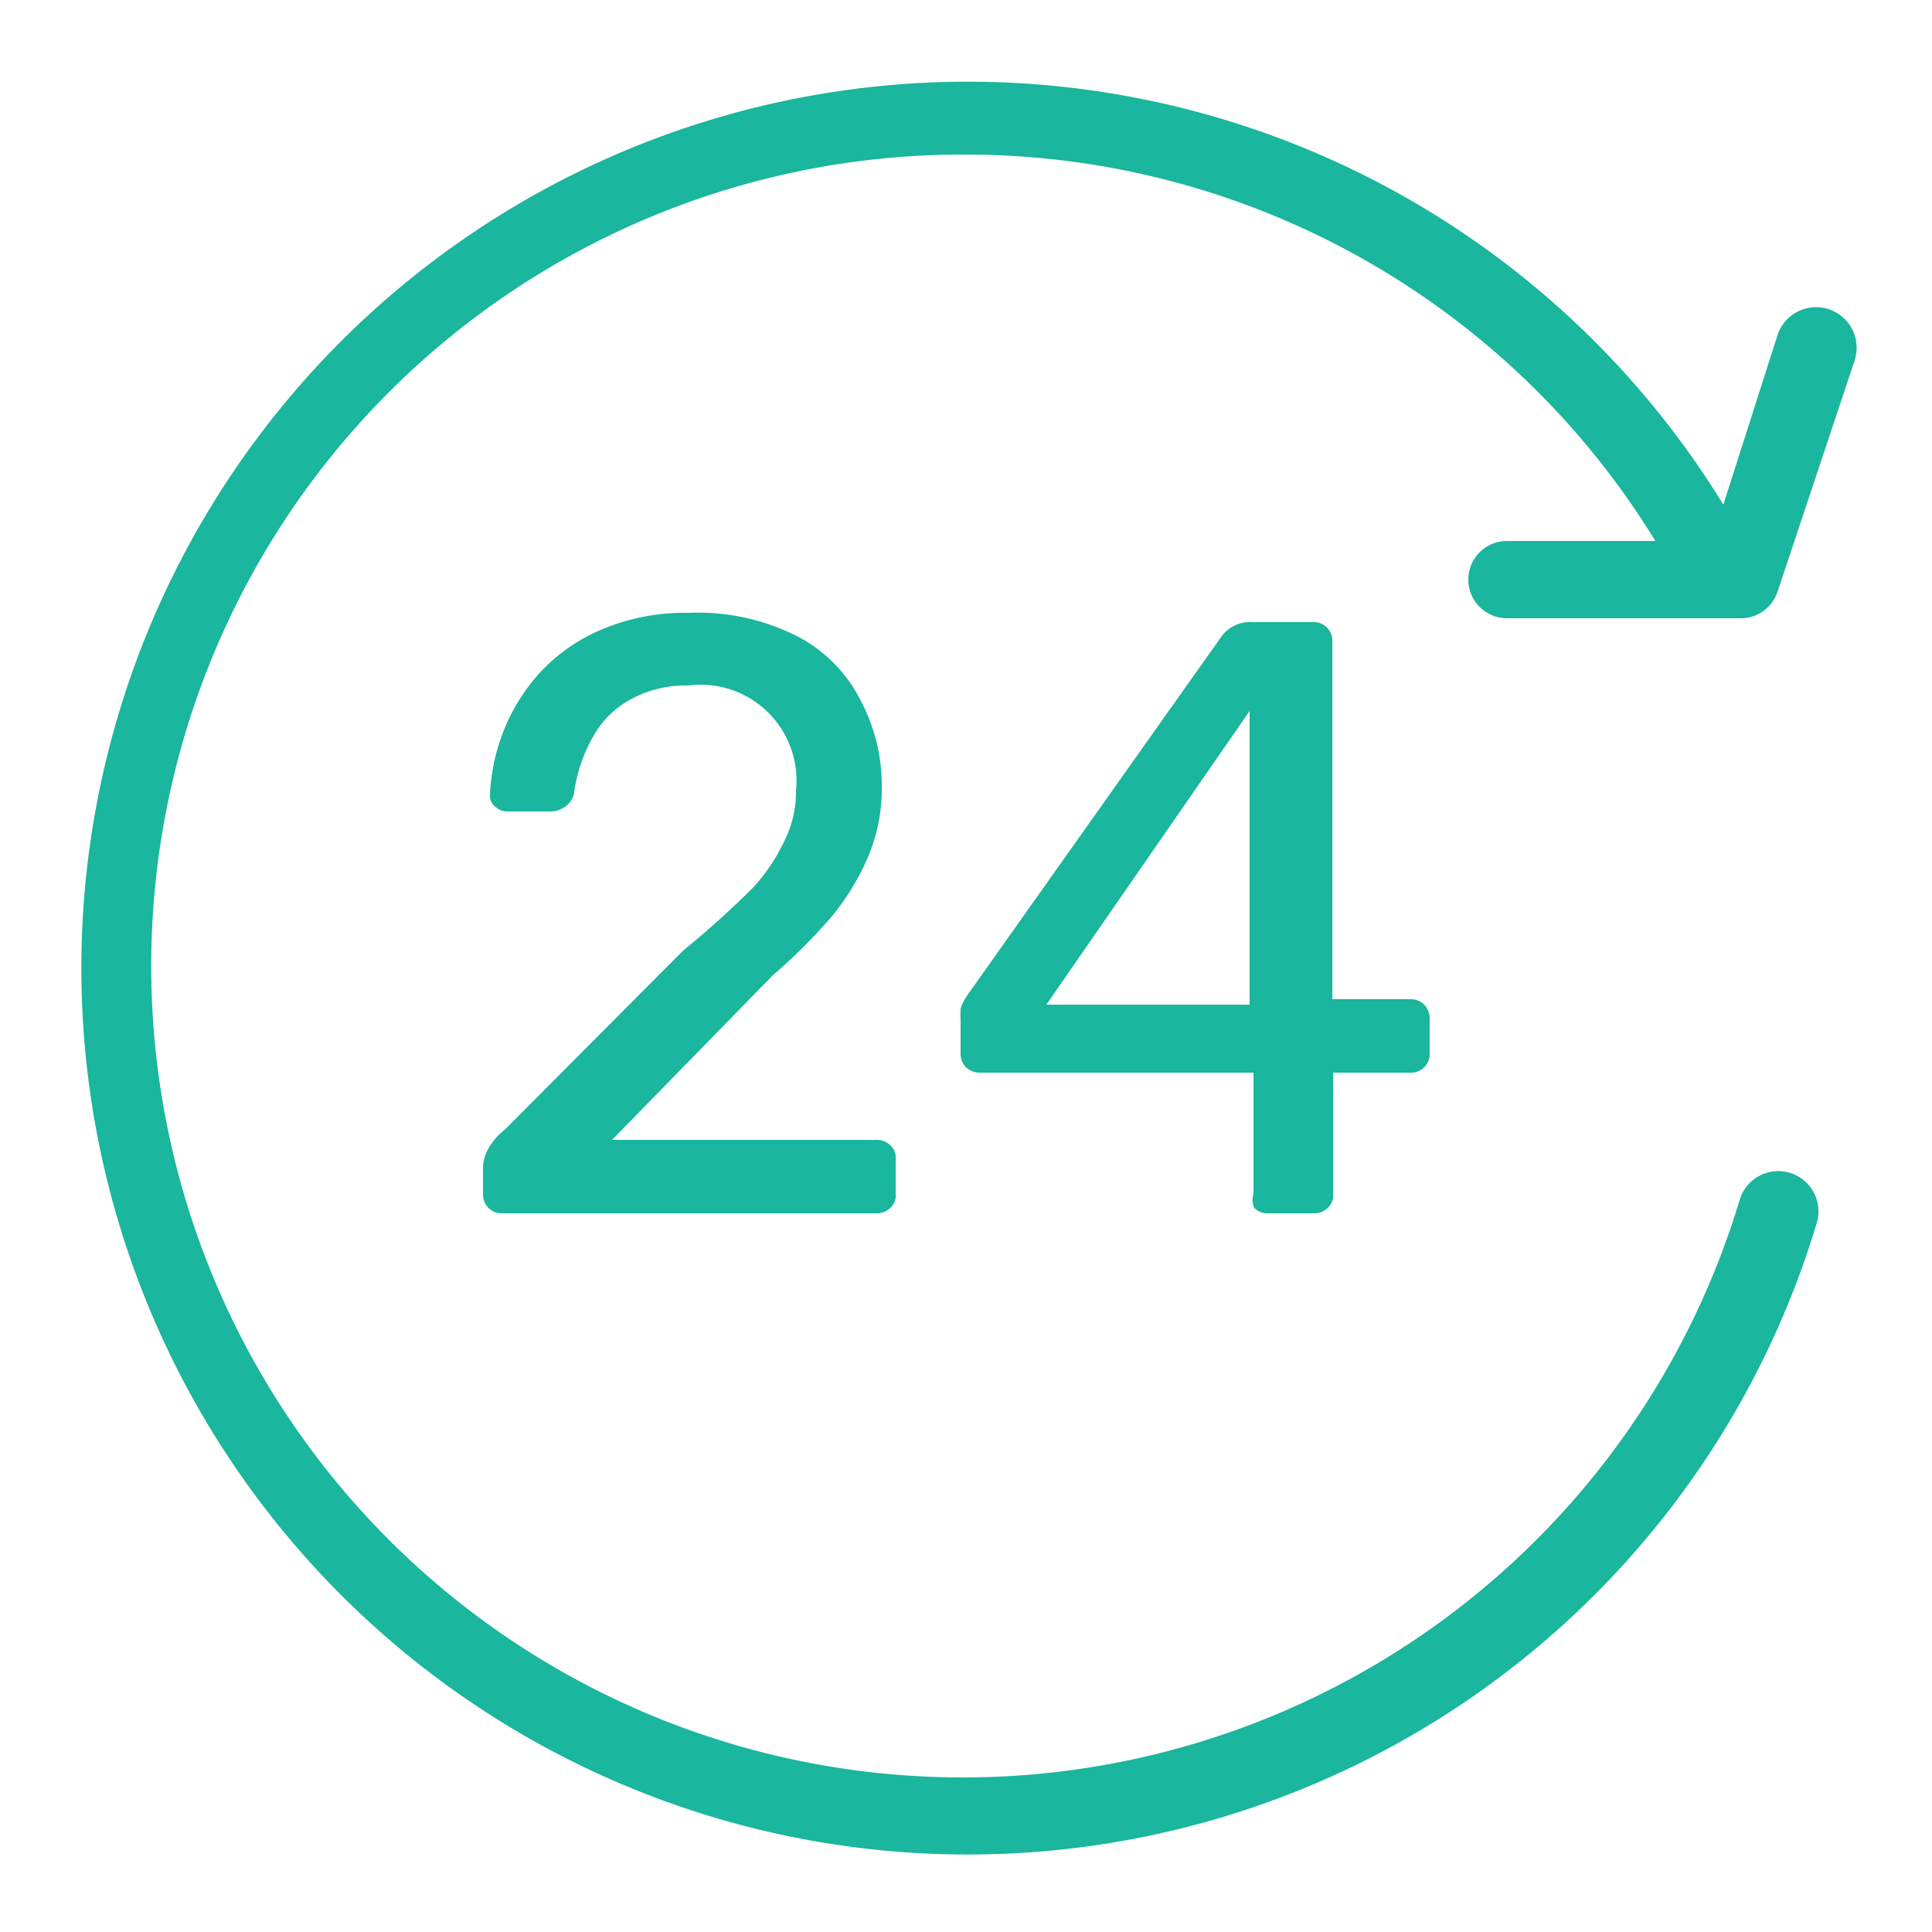 <?xml version="1.0" ?>
<!-- Uploaded to: SVG Repo, www.svgrepo.com, Generator: SVG Repo Mixer Tools -->
<svg width="800px" height="800px" viewBox="0 0 25 25" xmlns="http://www.w3.org/2000/svg">
<defs>
<style>.cls-1{fill:#1ab69d;}</style>
</defs>
<g data-name="24 hour" id="_24_hour">
<path class="cls-1" d="M19,7.5a.5.5,0,0,0,.5.5h3A.5.5,0,0,0,23,7.66l1-3A.5.5,0,1,0,23,4.34L22.3,6.53a11.47,11.47,0,1,0,1.21,9.29.5.5,0,1,0-1-.29A10.5,10.5,0,1,1,12.5,2a10.47,10.47,0,0,1,8.92,5H19.5A.5.5,0,0,0,19,7.5Z"/>
<path class="cls-1" d="M9.73,11.5a11.78,11.78,0,0,1-.89.8L6.53,14.62a.79.79,0,0,0-.22.26.52.52,0,0,0-.06.22v.35a.25.25,0,0,0,.07.18.24.24,0,0,0,.18.07h4.83a.25.25,0,0,0,.19-.07.21.21,0,0,0,.07-.18V15a.21.21,0,0,0-.07-.18.25.25,0,0,0-.19-.07H7.92L10,12.62a7,7,0,0,0,.77-.77,3.18,3.18,0,0,0,.47-.78,2.26,2.26,0,0,0,.17-.88,2.35,2.35,0,0,0-.27-1.12,1.9,1.9,0,0,0-.81-.83,2.85,2.85,0,0,0-1.42-.31,2.75,2.75,0,0,0-1.11.21,2.28,2.28,0,0,0-.8.55,2.44,2.44,0,0,0-.48.76,2.53,2.53,0,0,0-.18.84.18.18,0,0,0,.07.15.23.23,0,0,0,.16.06h.57a.32.32,0,0,0,.17-.06.27.27,0,0,0,.12-.19,2,2,0,0,1,.24-.71,1.22,1.22,0,0,1,.49-.49,1.49,1.49,0,0,1,.75-.18,1.24,1.24,0,0,1,1.39,1.36,1.41,1.41,0,0,1-.14.63A2.36,2.36,0,0,1,9.73,11.5Z"/>
<path class="cls-1" d="M16.23,15.63a.24.24,0,0,0,.18.07H17a.24.24,0,0,0,.18-.07.21.21,0,0,0,.07-.18V13.88h1a.24.24,0,0,0,.25-.25v-.45a.27.27,0,0,0-.07-.18.25.25,0,0,0-.19-.07h-1V8.3A.24.24,0,0,0,17,8.05h-.79a.46.46,0,0,0-.4.18l-3.28,4.63a.7.7,0,0,0-.1.19,1.15,1.15,0,0,0,0,.14v.44a.24.24,0,0,0,.07.18.25.25,0,0,0,.18.07h3.54v1.57A.25.25,0,0,0,16.23,15.63ZM13.54,13,16.17,9.2V13Z"/>
</g>
</svg>